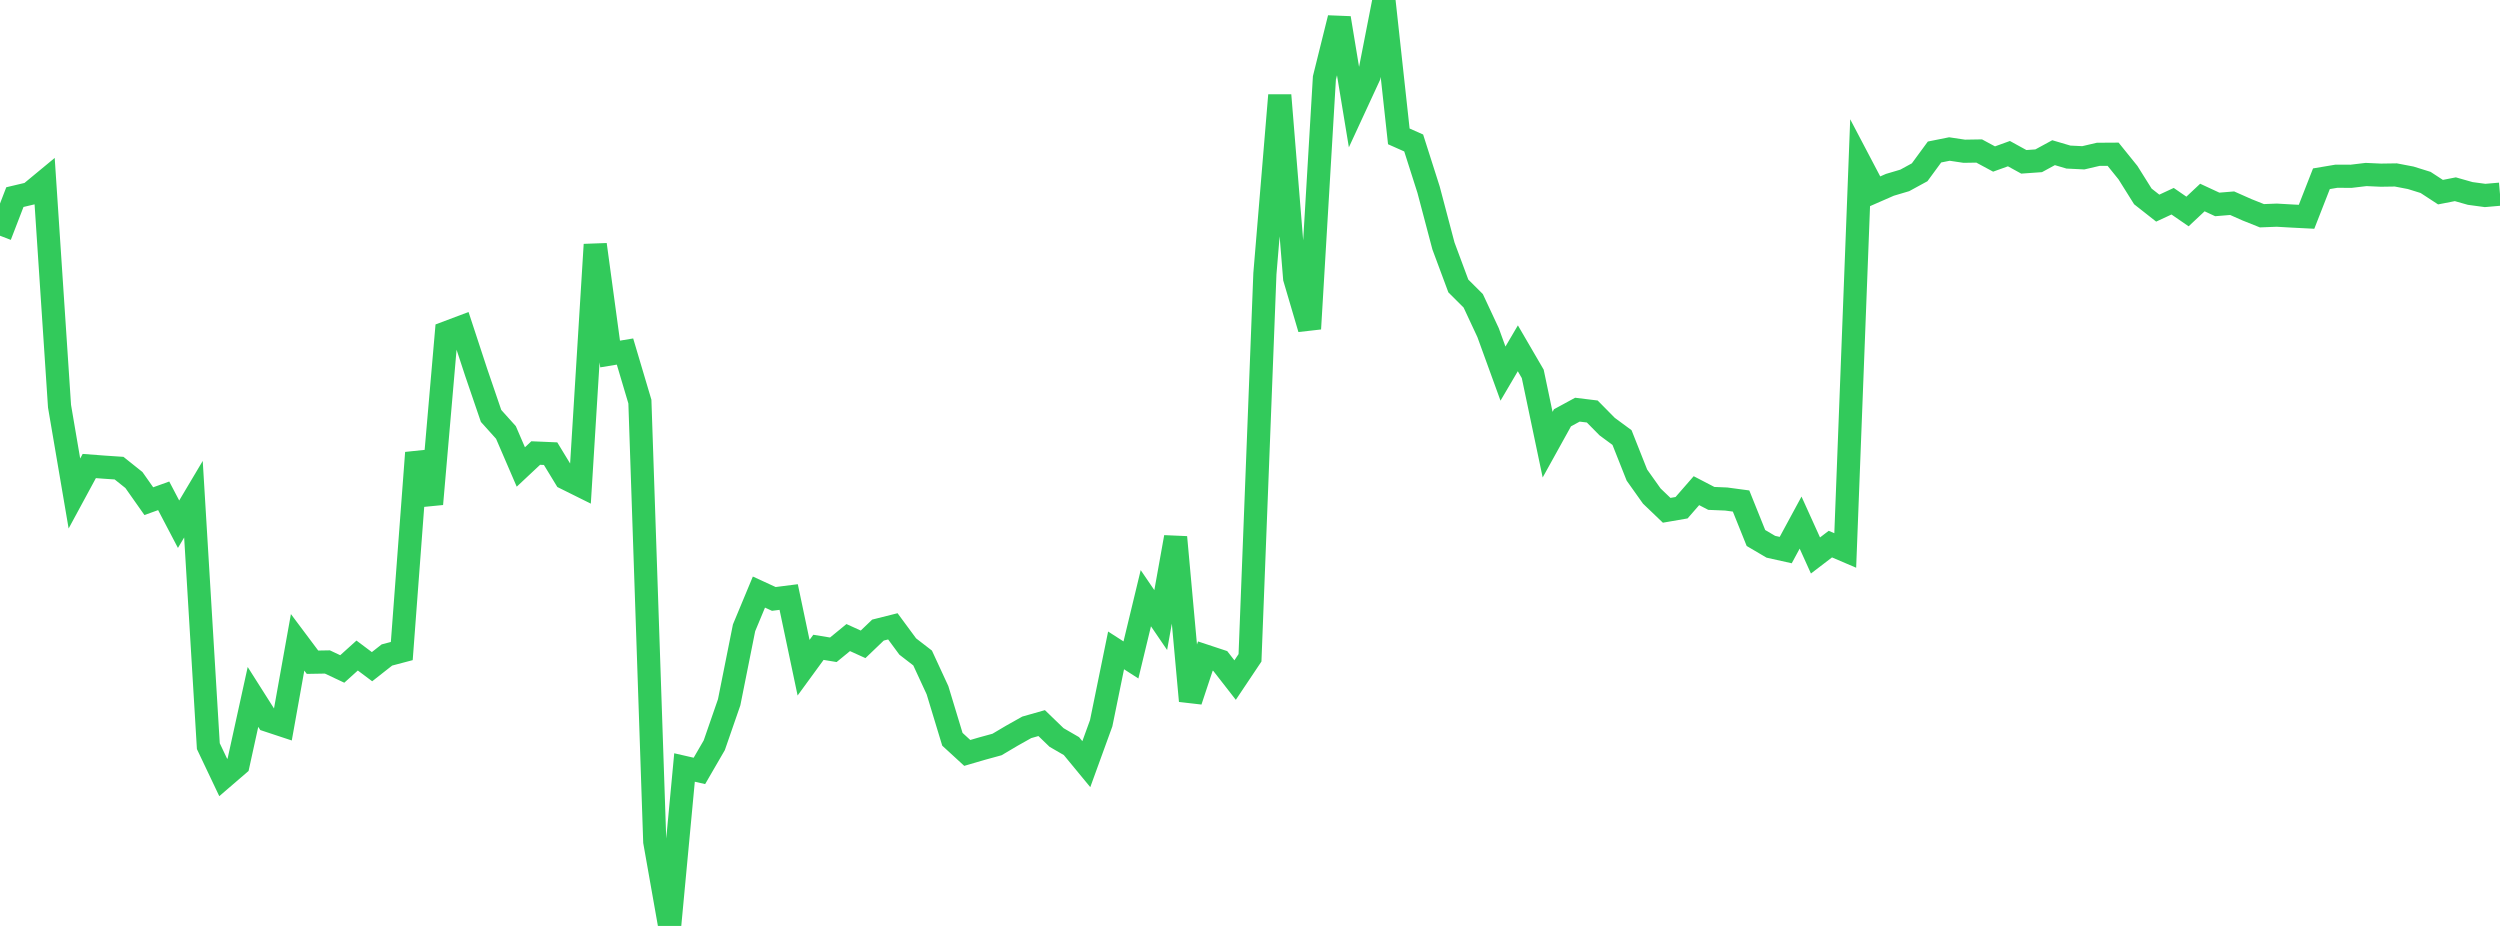 <?xml version="1.0" standalone="no"?>
<!DOCTYPE svg PUBLIC "-//W3C//DTD SVG 1.1//EN" "http://www.w3.org/Graphics/SVG/1.1/DTD/svg11.dtd">

<svg width="135" height="50" viewBox="0 0 135 50" preserveAspectRatio="none" 
  xmlns="http://www.w3.org/2000/svg"
  xmlns:xlink="http://www.w3.org/1999/xlink">


<polyline points="0.0, 12.729 0.804, 10.644 1.607, 10.454 2.411, 9.789 3.214, 21.934 4.018, 26.649 4.821, 25.165 5.625, 25.226 6.429, 25.28 7.232, 25.921 8.036, 27.063 8.839, 26.774 9.643, 28.308 10.446, 26.957 11.25, 40.292 12.054, 41.985 12.857, 41.294 13.661, 37.634 14.464, 38.9 15.268, 39.166 16.071, 34.686 16.875, 35.76 17.679, 35.746 18.482, 36.124 19.286, 35.399 20.089, 36.001 20.893, 35.369 21.696, 35.157 22.5, 24.45 23.304, 27.217 24.107, 17.966 24.911, 17.663 25.714, 20.108 26.518, 22.46 27.321, 23.353 28.125, 25.217 28.929, 24.464 29.732, 24.498 30.536, 25.819 31.339, 26.218 32.143, 13.207 32.946, 19.116 33.75, 18.983 34.554, 21.687 35.357, 45.455 36.161, 50.0 36.964, 41.445 37.768, 41.629 38.571, 40.243 39.375, 37.922 40.179, 33.902 40.982, 31.972 41.786, 32.342 42.589, 32.24 43.393, 36.056 44.196, 34.956 45.0, 35.088 45.804, 34.429 46.607, 34.794 47.411, 34.024 48.214, 33.822 49.018, 34.912 49.821, 35.532 50.625, 37.272 51.429, 39.921 52.232, 40.658 53.036, 40.423 53.839, 40.203 54.643, 39.727 55.446, 39.276 56.25, 39.047 57.054, 39.824 57.857, 40.289 58.661, 41.264 59.464, 39.055 60.268, 35.121 61.071, 35.637 61.875, 32.303 62.679, 33.483 63.482, 29.007 64.286, 37.849 65.089, 35.427 65.893, 35.693 66.696, 36.724 67.5, 35.522 68.304, 14.785 69.107, 5.141 69.911, 15.028 70.714, 17.754 71.518, 4.208 72.321, 0.975 73.125, 5.848 73.929, 4.109 74.732, 0.0 75.536, 7.364 76.339, 7.721 77.143, 10.242 77.946, 13.281 78.75, 15.442 79.554, 16.243 80.357, 17.963 81.161, 20.175 81.964, 18.808 82.768, 20.189 83.571, 24.012 84.375, 22.56 85.179, 22.123 85.982, 22.221 86.786, 23.036 87.589, 23.628 88.393, 25.655 89.196, 26.786 90.0, 27.556 90.804, 27.417 91.607, 26.496 92.411, 26.914 93.214, 26.947 94.018, 27.055 94.821, 29.052 95.625, 29.525 96.429, 29.704 97.232, 28.22 98.036, 29.996 98.839, 29.382 99.643, 29.726 100.446, 8.802 101.25, 10.332 102.054, 9.98 102.857, 9.742 103.661, 9.303 104.464, 8.208 105.268, 8.047 106.071, 8.167 106.875, 8.154 107.679, 8.587 108.482, 8.297 109.286, 8.739 110.089, 8.682 110.893, 8.245 111.696, 8.482 112.5, 8.521 113.304, 8.333 114.107, 8.328 114.911, 9.324 115.714, 10.606 116.518, 11.239 117.321, 10.866 118.125, 11.42 118.929, 10.666 119.732, 11.039 120.536, 10.973 121.339, 11.329 122.143, 11.65 122.946, 11.619 123.75, 11.665 124.554, 11.706 125.357, 9.652 126.161, 9.517 126.964, 9.519 127.768, 9.423 128.571, 9.459 129.375, 9.447 130.179, 9.601 130.982, 9.851 131.786, 10.376 132.589, 10.219 133.393, 10.447 134.196, 10.555 135.0, 10.485" fill="none" stroke="#32ca5b" stroke-width="1.25"/>

</svg>